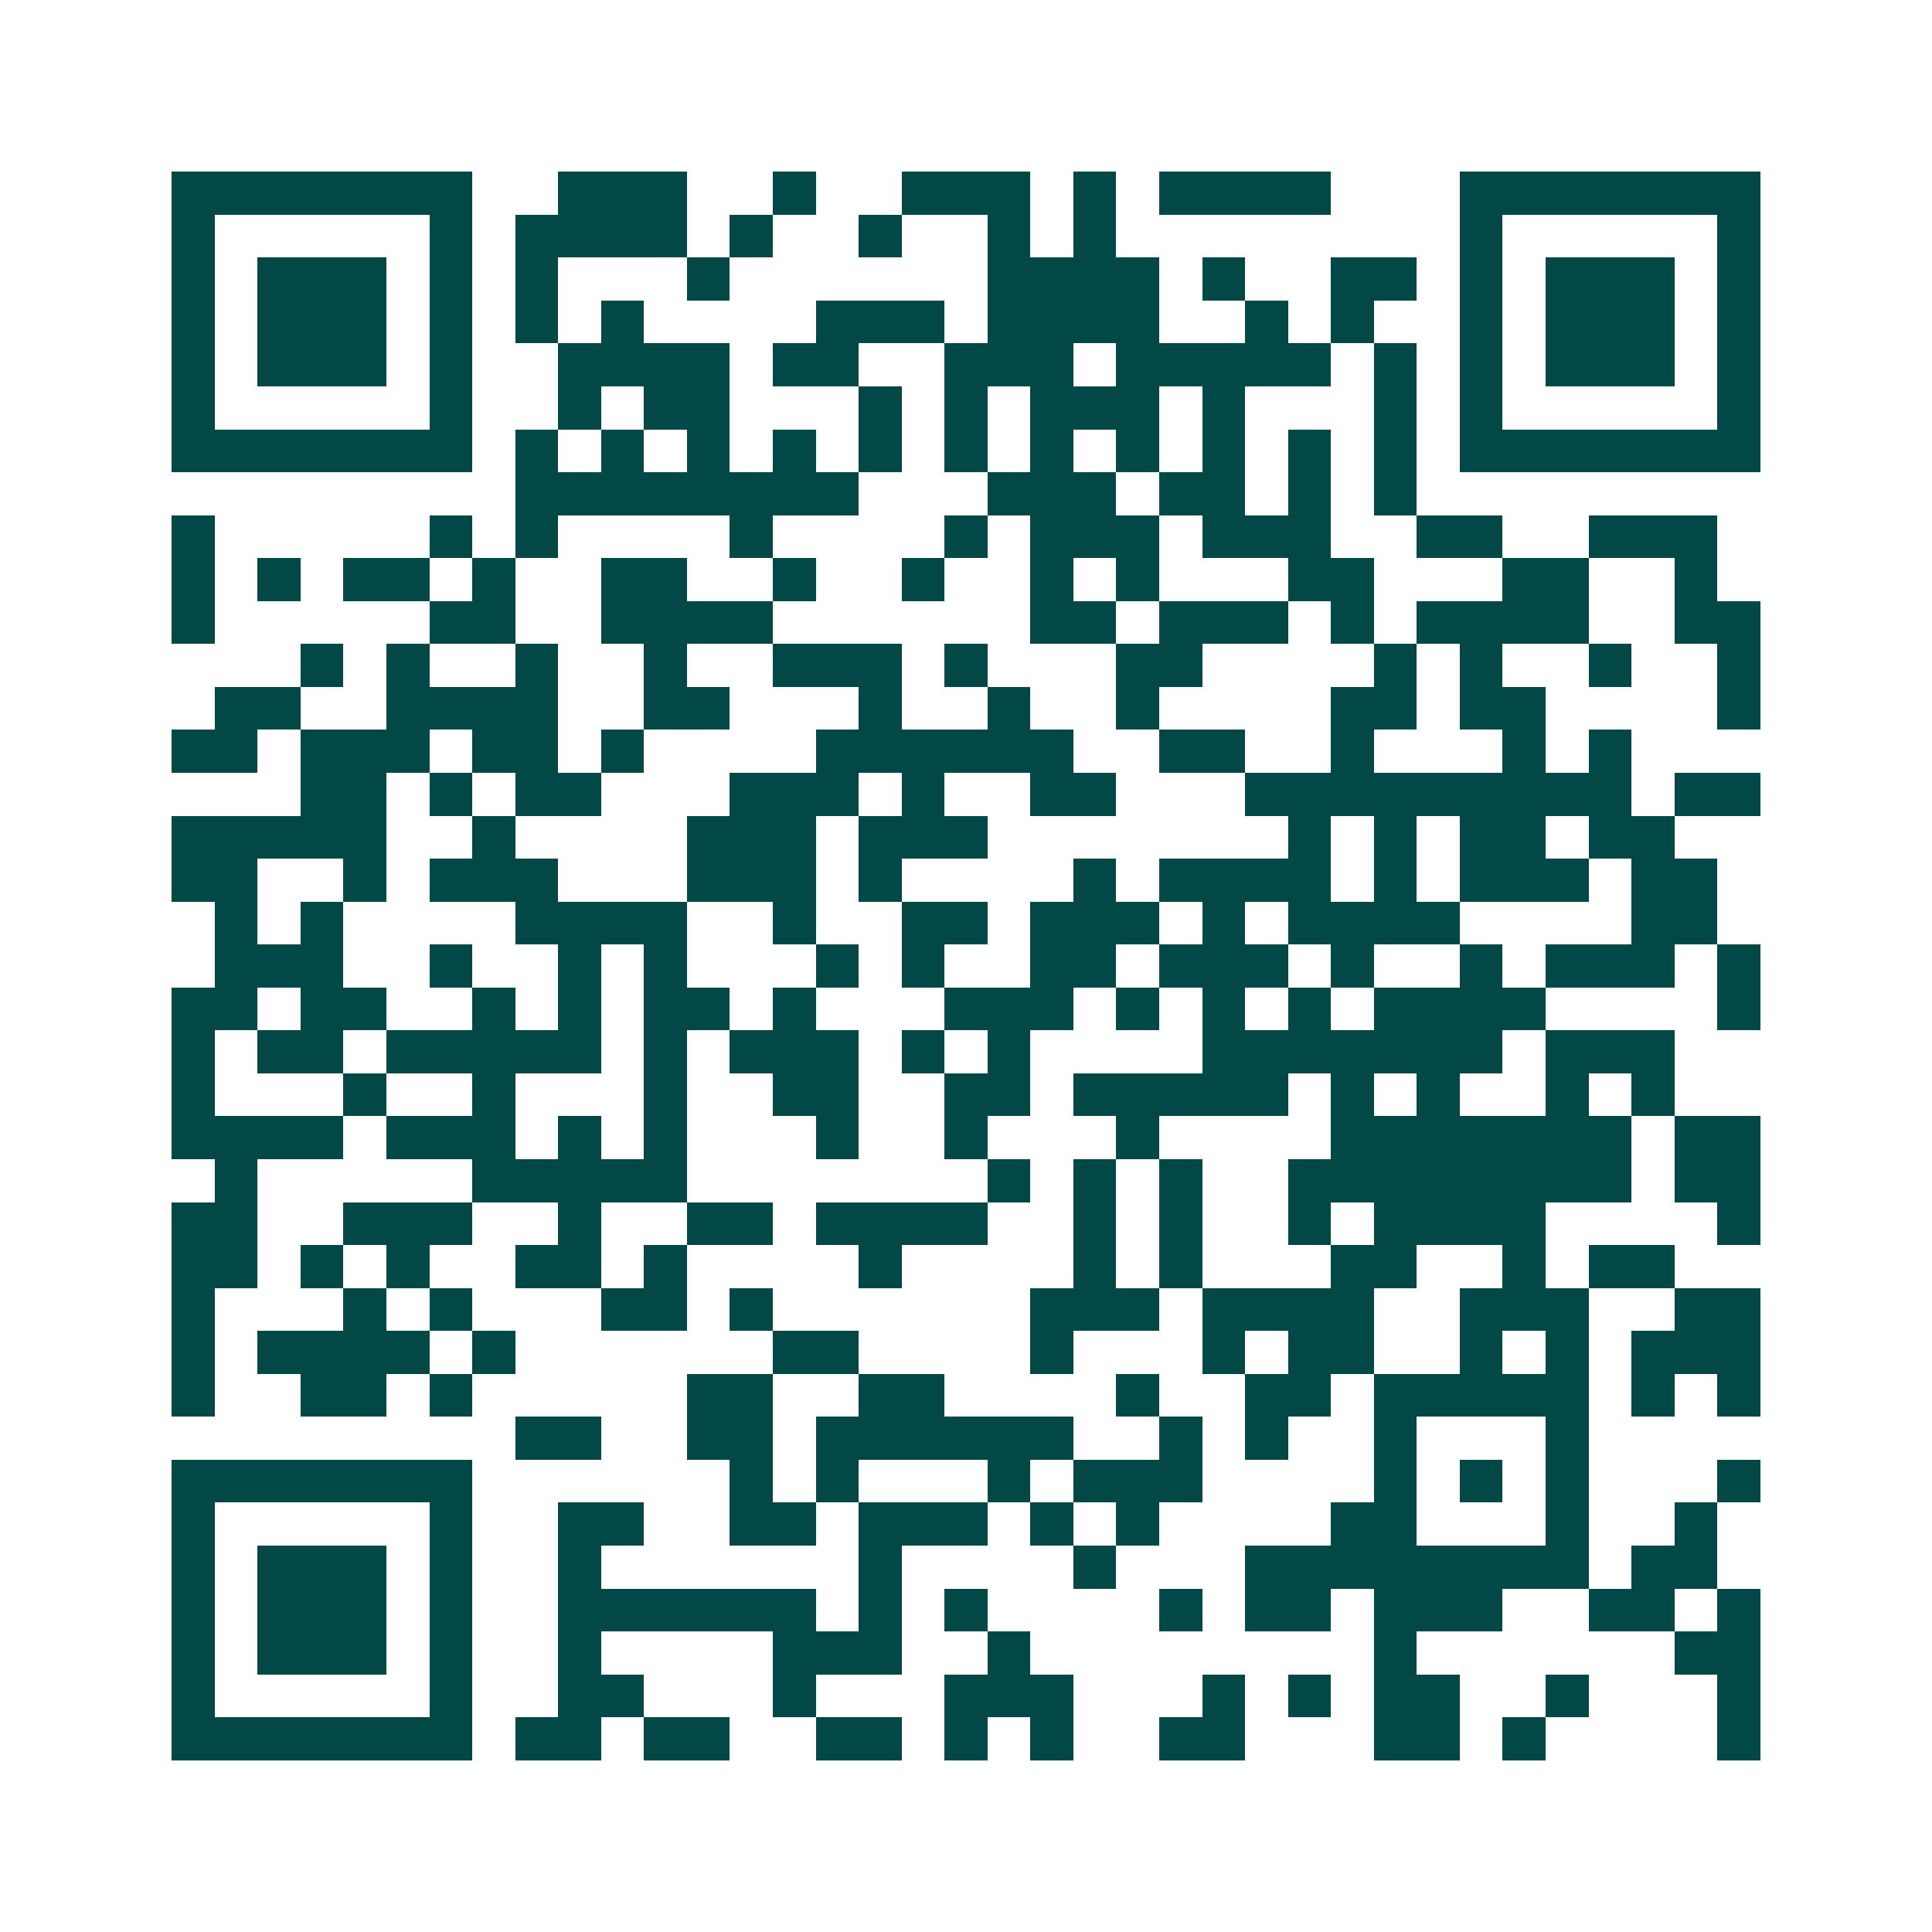 <svg xmlns="http://www.w3.org/2000/svg" width="200" height="200" viewBox="0 0 45 45" shape-rendering="crispEdges"><path fill="#ffffff" d="M0 0h45v45H0z"/><path stroke="#014847" d="M4 4.5h7m2 0h3m2 0h1m2 0h3m1 0h1m1 0h4m3 0h7M4 5.5h1m5 0h1m1 0h4m1 0h1m2 0h1m2 0h1m1 0h1m8 0h1m5 0h1M4 6.5h1m1 0h3m1 0h1m1 0h1m3 0h1m6 0h4m1 0h1m2 0h2m1 0h1m1 0h3m1 0h1M4 7.5h1m1 0h3m1 0h1m1 0h1m1 0h1m4 0h3m1 0h4m2 0h1m1 0h1m2 0h1m1 0h3m1 0h1M4 8.5h1m1 0h3m1 0h1m2 0h4m1 0h2m2 0h3m1 0h5m1 0h1m1 0h1m1 0h3m1 0h1M4 9.5h1m5 0h1m2 0h1m1 0h2m3 0h1m1 0h1m1 0h3m1 0h1m3 0h1m1 0h1m5 0h1M4 10.5h7m1 0h1m1 0h1m1 0h1m1 0h1m1 0h1m1 0h1m1 0h1m1 0h1m1 0h1m1 0h1m1 0h1m1 0h7M12 11.5h8m3 0h3m1 0h2m1 0h1m1 0h1M4 12.5h1m5 0h1m1 0h1m4 0h1m4 0h1m1 0h3m1 0h3m2 0h2m2 0h3M4 13.5h1m1 0h1m1 0h2m1 0h1m2 0h2m2 0h1m2 0h1m2 0h1m1 0h1m3 0h2m3 0h2m2 0h1M4 14.5h1m5 0h2m2 0h4m6 0h2m1 0h3m1 0h1m1 0h4m2 0h2M7 15.5h1m1 0h1m2 0h1m2 0h1m2 0h3m1 0h1m3 0h2m4 0h1m1 0h1m2 0h1m2 0h1M5 16.5h2m2 0h4m2 0h2m3 0h1m2 0h1m2 0h1m4 0h2m1 0h2m4 0h1M4 17.5h2m1 0h3m1 0h2m1 0h1m4 0h6m2 0h2m2 0h1m3 0h1m1 0h1M7 18.5h2m1 0h1m1 0h2m3 0h3m1 0h1m2 0h2m3 0h9m1 0h2M4 19.5h5m2 0h1m4 0h3m1 0h3m7 0h1m1 0h1m1 0h2m1 0h2M4 20.5h2m2 0h1m1 0h3m3 0h3m1 0h1m4 0h1m1 0h4m1 0h1m1 0h3m1 0h2M5 21.5h1m1 0h1m4 0h4m2 0h1m2 0h2m1 0h3m1 0h1m1 0h4m4 0h2M5 22.5h3m2 0h1m2 0h1m1 0h1m3 0h1m1 0h1m2 0h2m1 0h3m1 0h1m2 0h1m1 0h3m1 0h1M4 23.5h2m1 0h2m2 0h1m1 0h1m1 0h2m1 0h1m3 0h3m1 0h1m1 0h1m1 0h1m1 0h4m4 0h1M4 24.5h1m1 0h2m1 0h5m1 0h1m1 0h3m1 0h1m1 0h1m4 0h7m1 0h3M4 25.5h1m3 0h1m2 0h1m3 0h1m2 0h2m2 0h2m1 0h5m1 0h1m1 0h1m2 0h1m1 0h1M4 26.5h4m1 0h3m1 0h1m1 0h1m3 0h1m2 0h1m3 0h1m4 0h7m1 0h2M5 27.5h1m5 0h5m7 0h1m1 0h1m1 0h1m2 0h8m1 0h2M4 28.5h2m2 0h3m2 0h1m2 0h2m1 0h4m2 0h1m1 0h1m2 0h1m1 0h4m4 0h1M4 29.5h2m1 0h1m1 0h1m2 0h2m1 0h1m4 0h1m4 0h1m1 0h1m3 0h2m2 0h1m1 0h2M4 30.5h1m3 0h1m1 0h1m3 0h2m1 0h1m6 0h3m1 0h4m2 0h3m2 0h2M4 31.5h1m1 0h4m1 0h1m6 0h2m4 0h1m3 0h1m1 0h2m2 0h1m1 0h1m1 0h3M4 32.5h1m2 0h2m1 0h1m5 0h2m2 0h2m4 0h1m2 0h2m1 0h5m1 0h1m1 0h1M12 33.5h2m2 0h2m1 0h6m2 0h1m1 0h1m2 0h1m3 0h1M4 34.5h7m6 0h1m1 0h1m3 0h1m1 0h3m4 0h1m1 0h1m1 0h1m3 0h1M4 35.5h1m5 0h1m2 0h2m2 0h2m1 0h3m1 0h1m1 0h1m4 0h2m3 0h1m2 0h1M4 36.5h1m1 0h3m1 0h1m2 0h1m6 0h1m4 0h1m3 0h8m1 0h2M4 37.5h1m1 0h3m1 0h1m2 0h6m1 0h1m1 0h1m4 0h1m1 0h2m1 0h3m2 0h2m1 0h1M4 38.5h1m1 0h3m1 0h1m2 0h1m4 0h3m2 0h1m8 0h1m6 0h2M4 39.5h1m5 0h1m2 0h2m3 0h1m3 0h3m3 0h1m1 0h1m1 0h2m2 0h1m3 0h1M4 40.5h7m1 0h2m1 0h2m2 0h2m1 0h1m1 0h1m2 0h2m3 0h2m1 0h1m4 0h1"/></svg>

